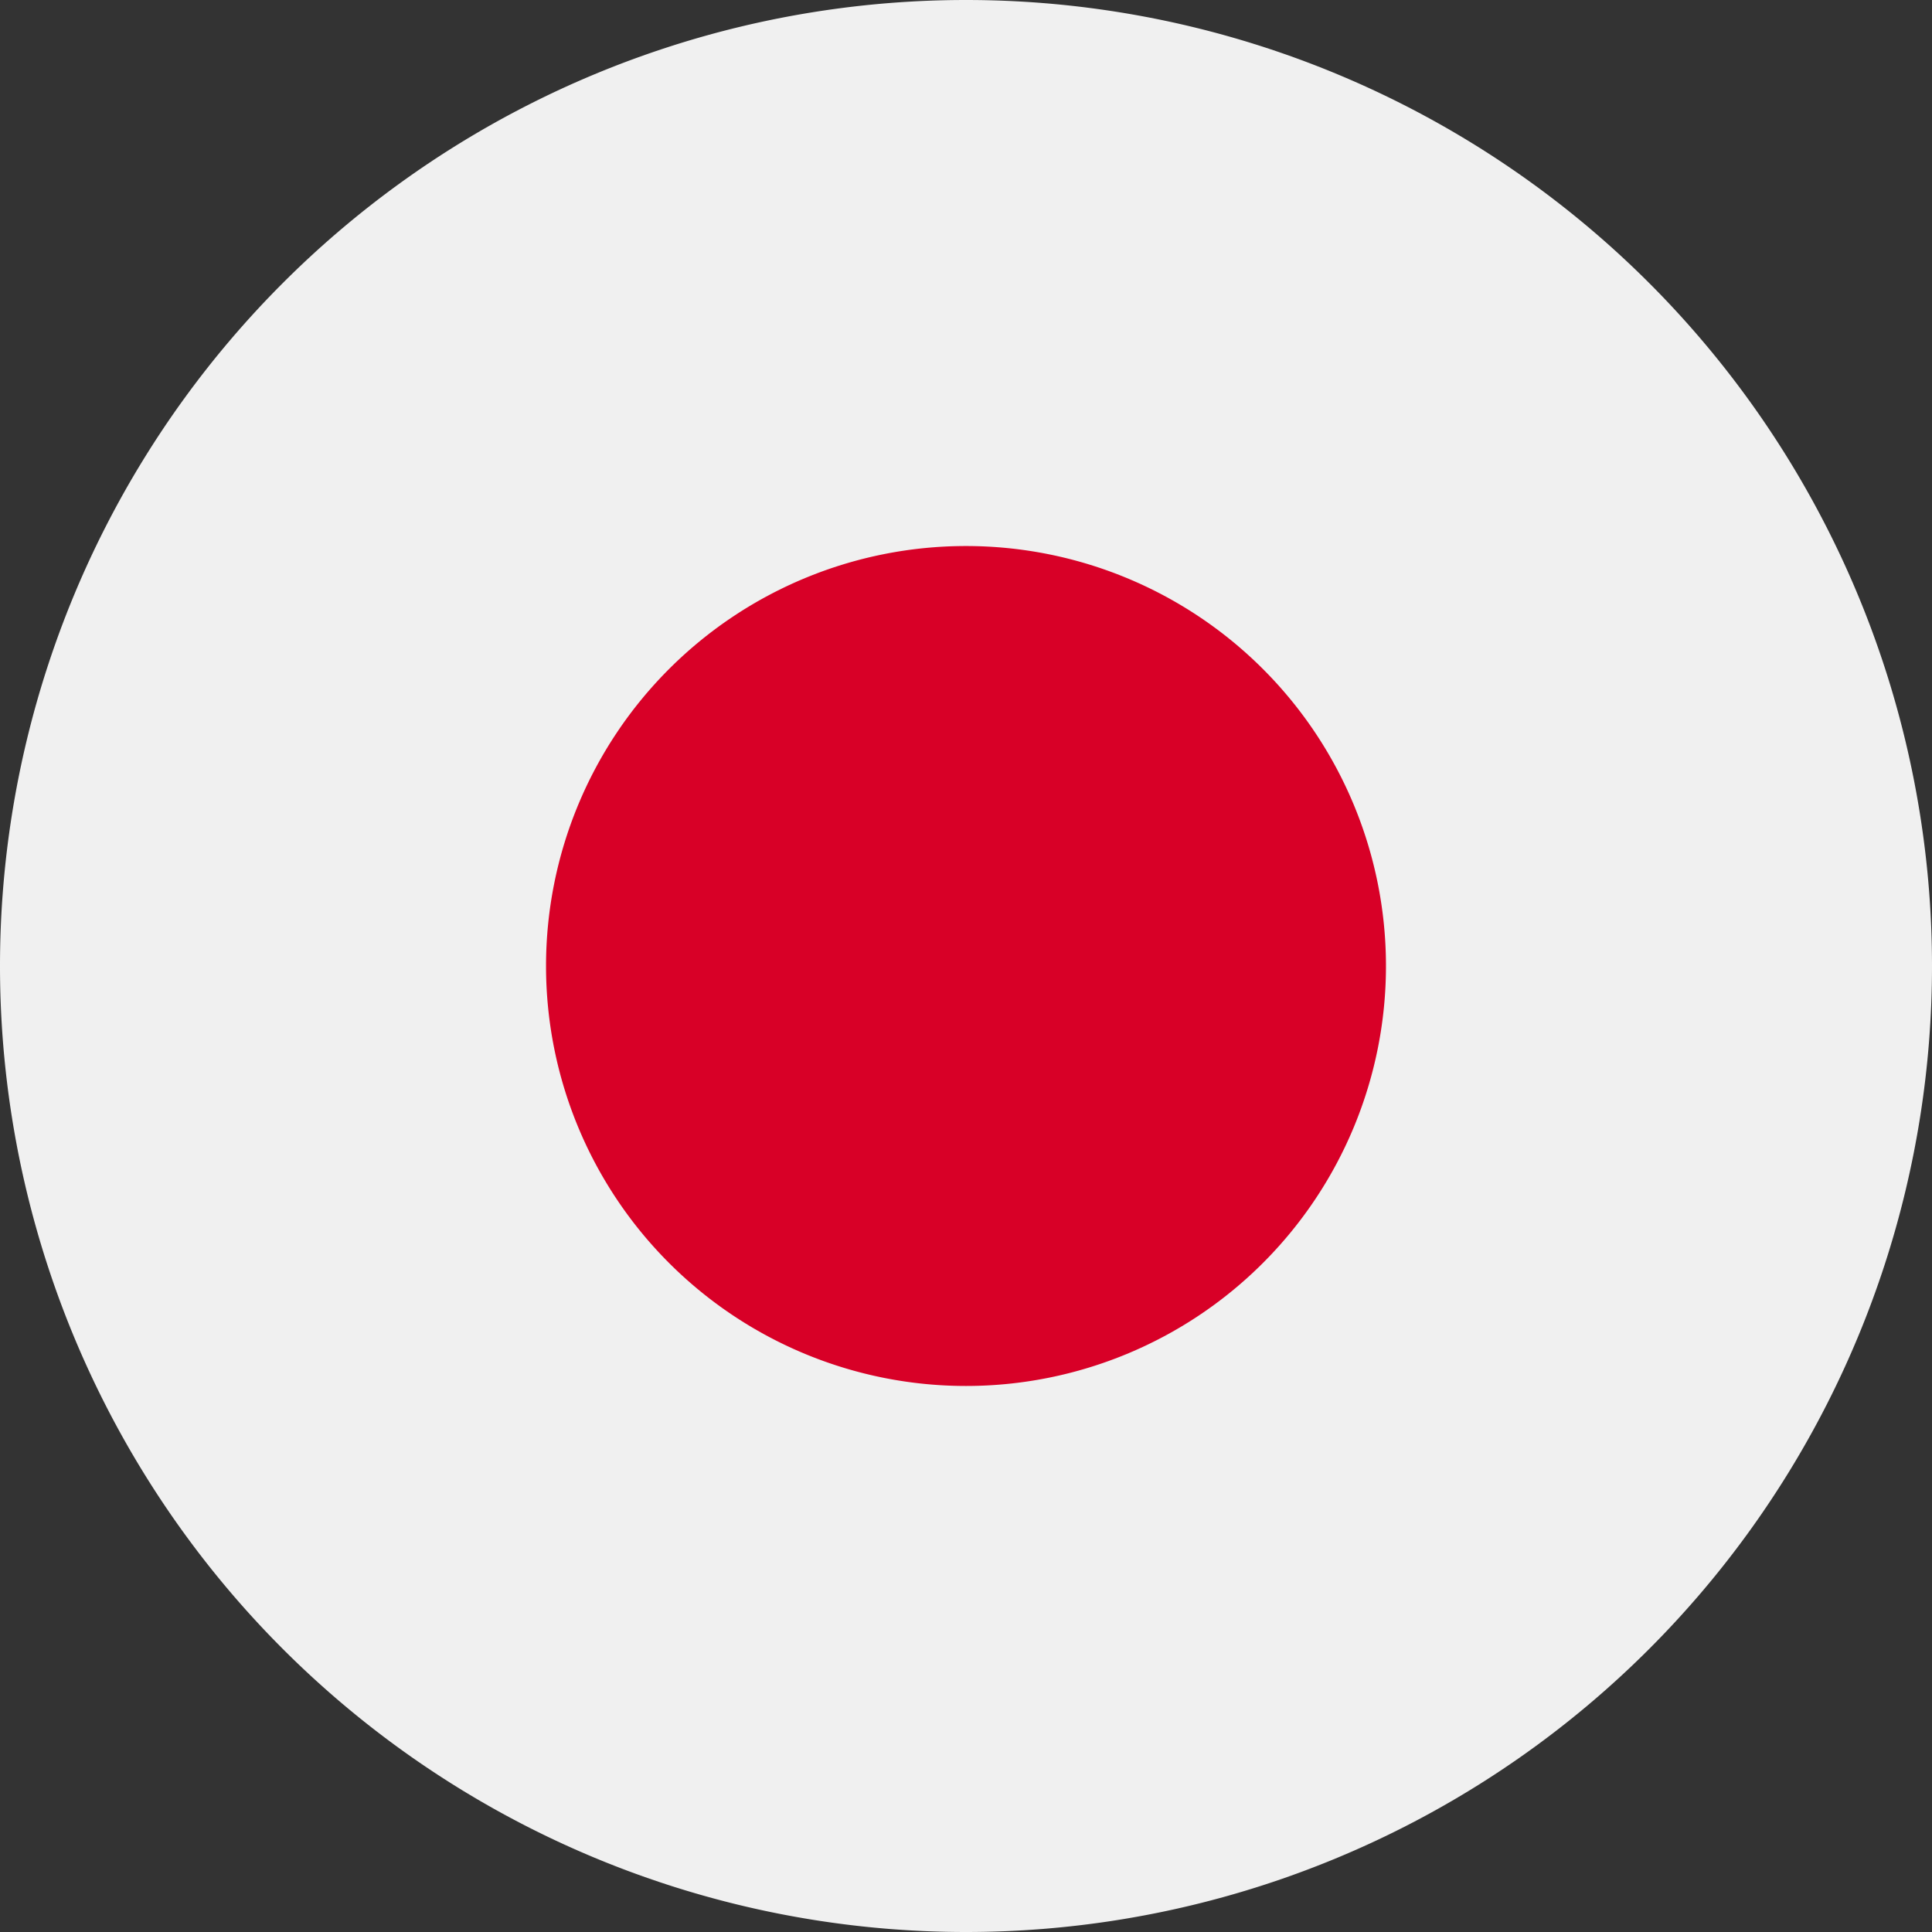 <svg xmlns="http://www.w3.org/2000/svg" width="16" height="16" fill="none"><rect width="100%" height="100%" fill="#333333" stroke="none"/><g clip-path="url(#a)"><path fill="#F0F0F0" d="M8 16A8 8 0 1 0 8 0a8 8 0 0 0 0 16Z"/><path fill="#D80027" d="M8 11.478a3.478 3.478 0 1 0 0-6.956 3.478 3.478 0 0 0 0 6.956Z"/></g><defs><clipPath id="a"><path fill="#fff" d="M0 0h16v16H0z"/></clipPath></defs></svg>